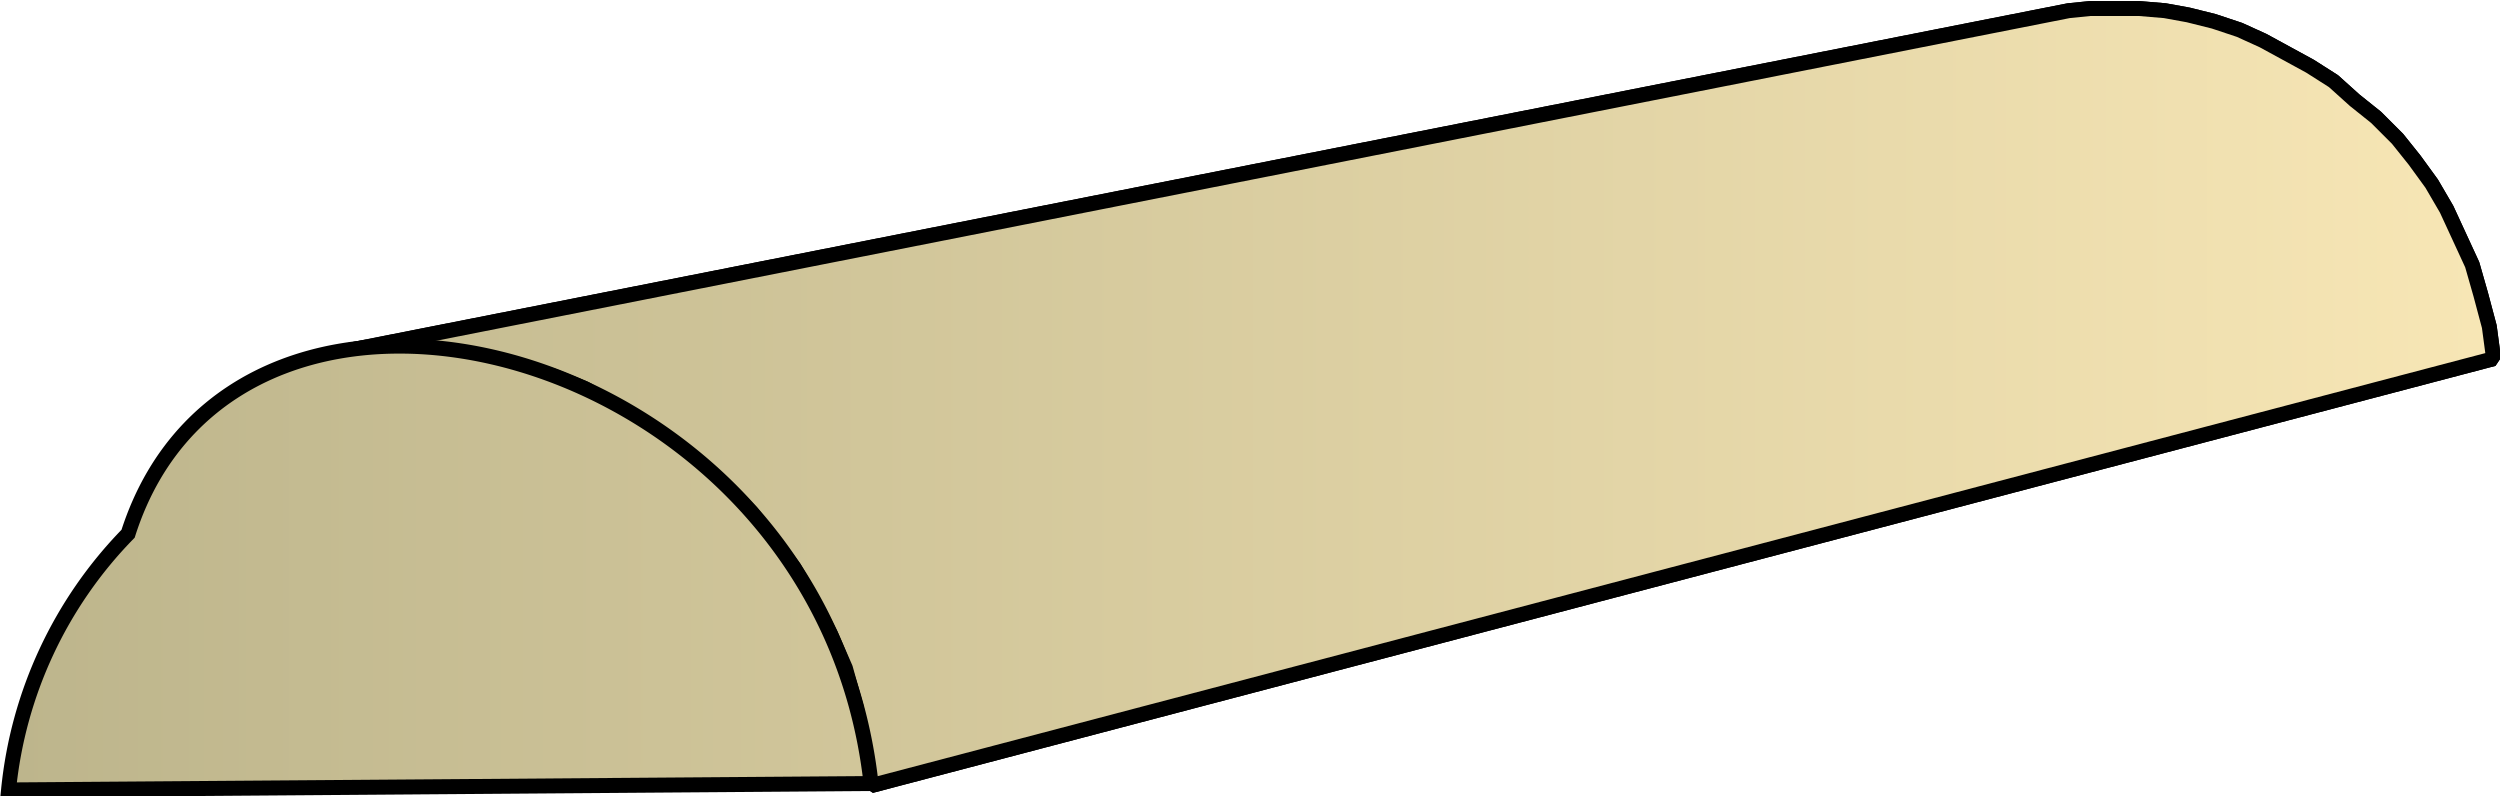 <svg xmlns="http://www.w3.org/2000/svg" xmlns:xlink="http://www.w3.org/1999/xlink" xml:space="preserve" style="shape-rendering:geometricPrecision;text-rendering:geometricPrecision;image-rendering:optimizeQuality;fill-rule:evenodd;clip-rule:evenodd" viewBox="0 0 1.171 0.373"><defs><linearGradient id="id0" x1=".004" x2="1.168" y1=".186" y2=".186" gradientUnits="userSpaceOnUse"><stop offset="0" style="stop-color:#bdb58c"/><stop offset="1" style="stop-color:#f7e6b5"/></linearGradient><linearGradient xlink:href="#id0" id="id1" x1=".004" x2="1.168" y1=".186" y2=".186" gradientUnits="userSpaceOnUse"/><style>.str0{stroke:#000;stroke-width:.007;stroke-linejoin:bevel}.fil0{fill:url(#id0)}</style></defs><g id="Layer_x0020_1"><g id="_317453112"><path id="_317452752" d="m.159.165.81-.16.01-.001h.023l.012.001.011.002.012.003.012.004.011.005.011.006.011.006.011.007.01.009.01.008.01.01.008.01.008.011.007.012.006.013.006.013.004.014.004.015.002.015-.76.2L.405.35.401.331.396.313.389.297.38.28.372.266.362.253.352.24.34.228.328.217.315.207.3.197.288.19.274.182.259.176.245.172.23.168.216.165.2.163H.173z" class="fil0 str0"/><path d="m.159.165.81-.16.01-.001h.023l.012.001.011.002.012.003.012.004.011.005.011.006.011.006.011.007.01.009.01.008.01.01.008.01.008.011.007.012.006.013.006.013.004.014.004.015.002.015-.76.2L.405.35.401.331.396.313.389.297.38.28.372.266.362.253.352.24.34.228.328.217.315.207.3.197.288.19.274.182.259.176.245.172.23.168.216.165.2.163H.173z" class="fil0 str0"/></g><path d="M.004.37A.2.2 0 0 1 .06.25C.111.09.385.16.408.367z" style="stroke:#000;stroke-width:.007;fill:url(#id1);fill-rule:nonzero"/></g></svg>